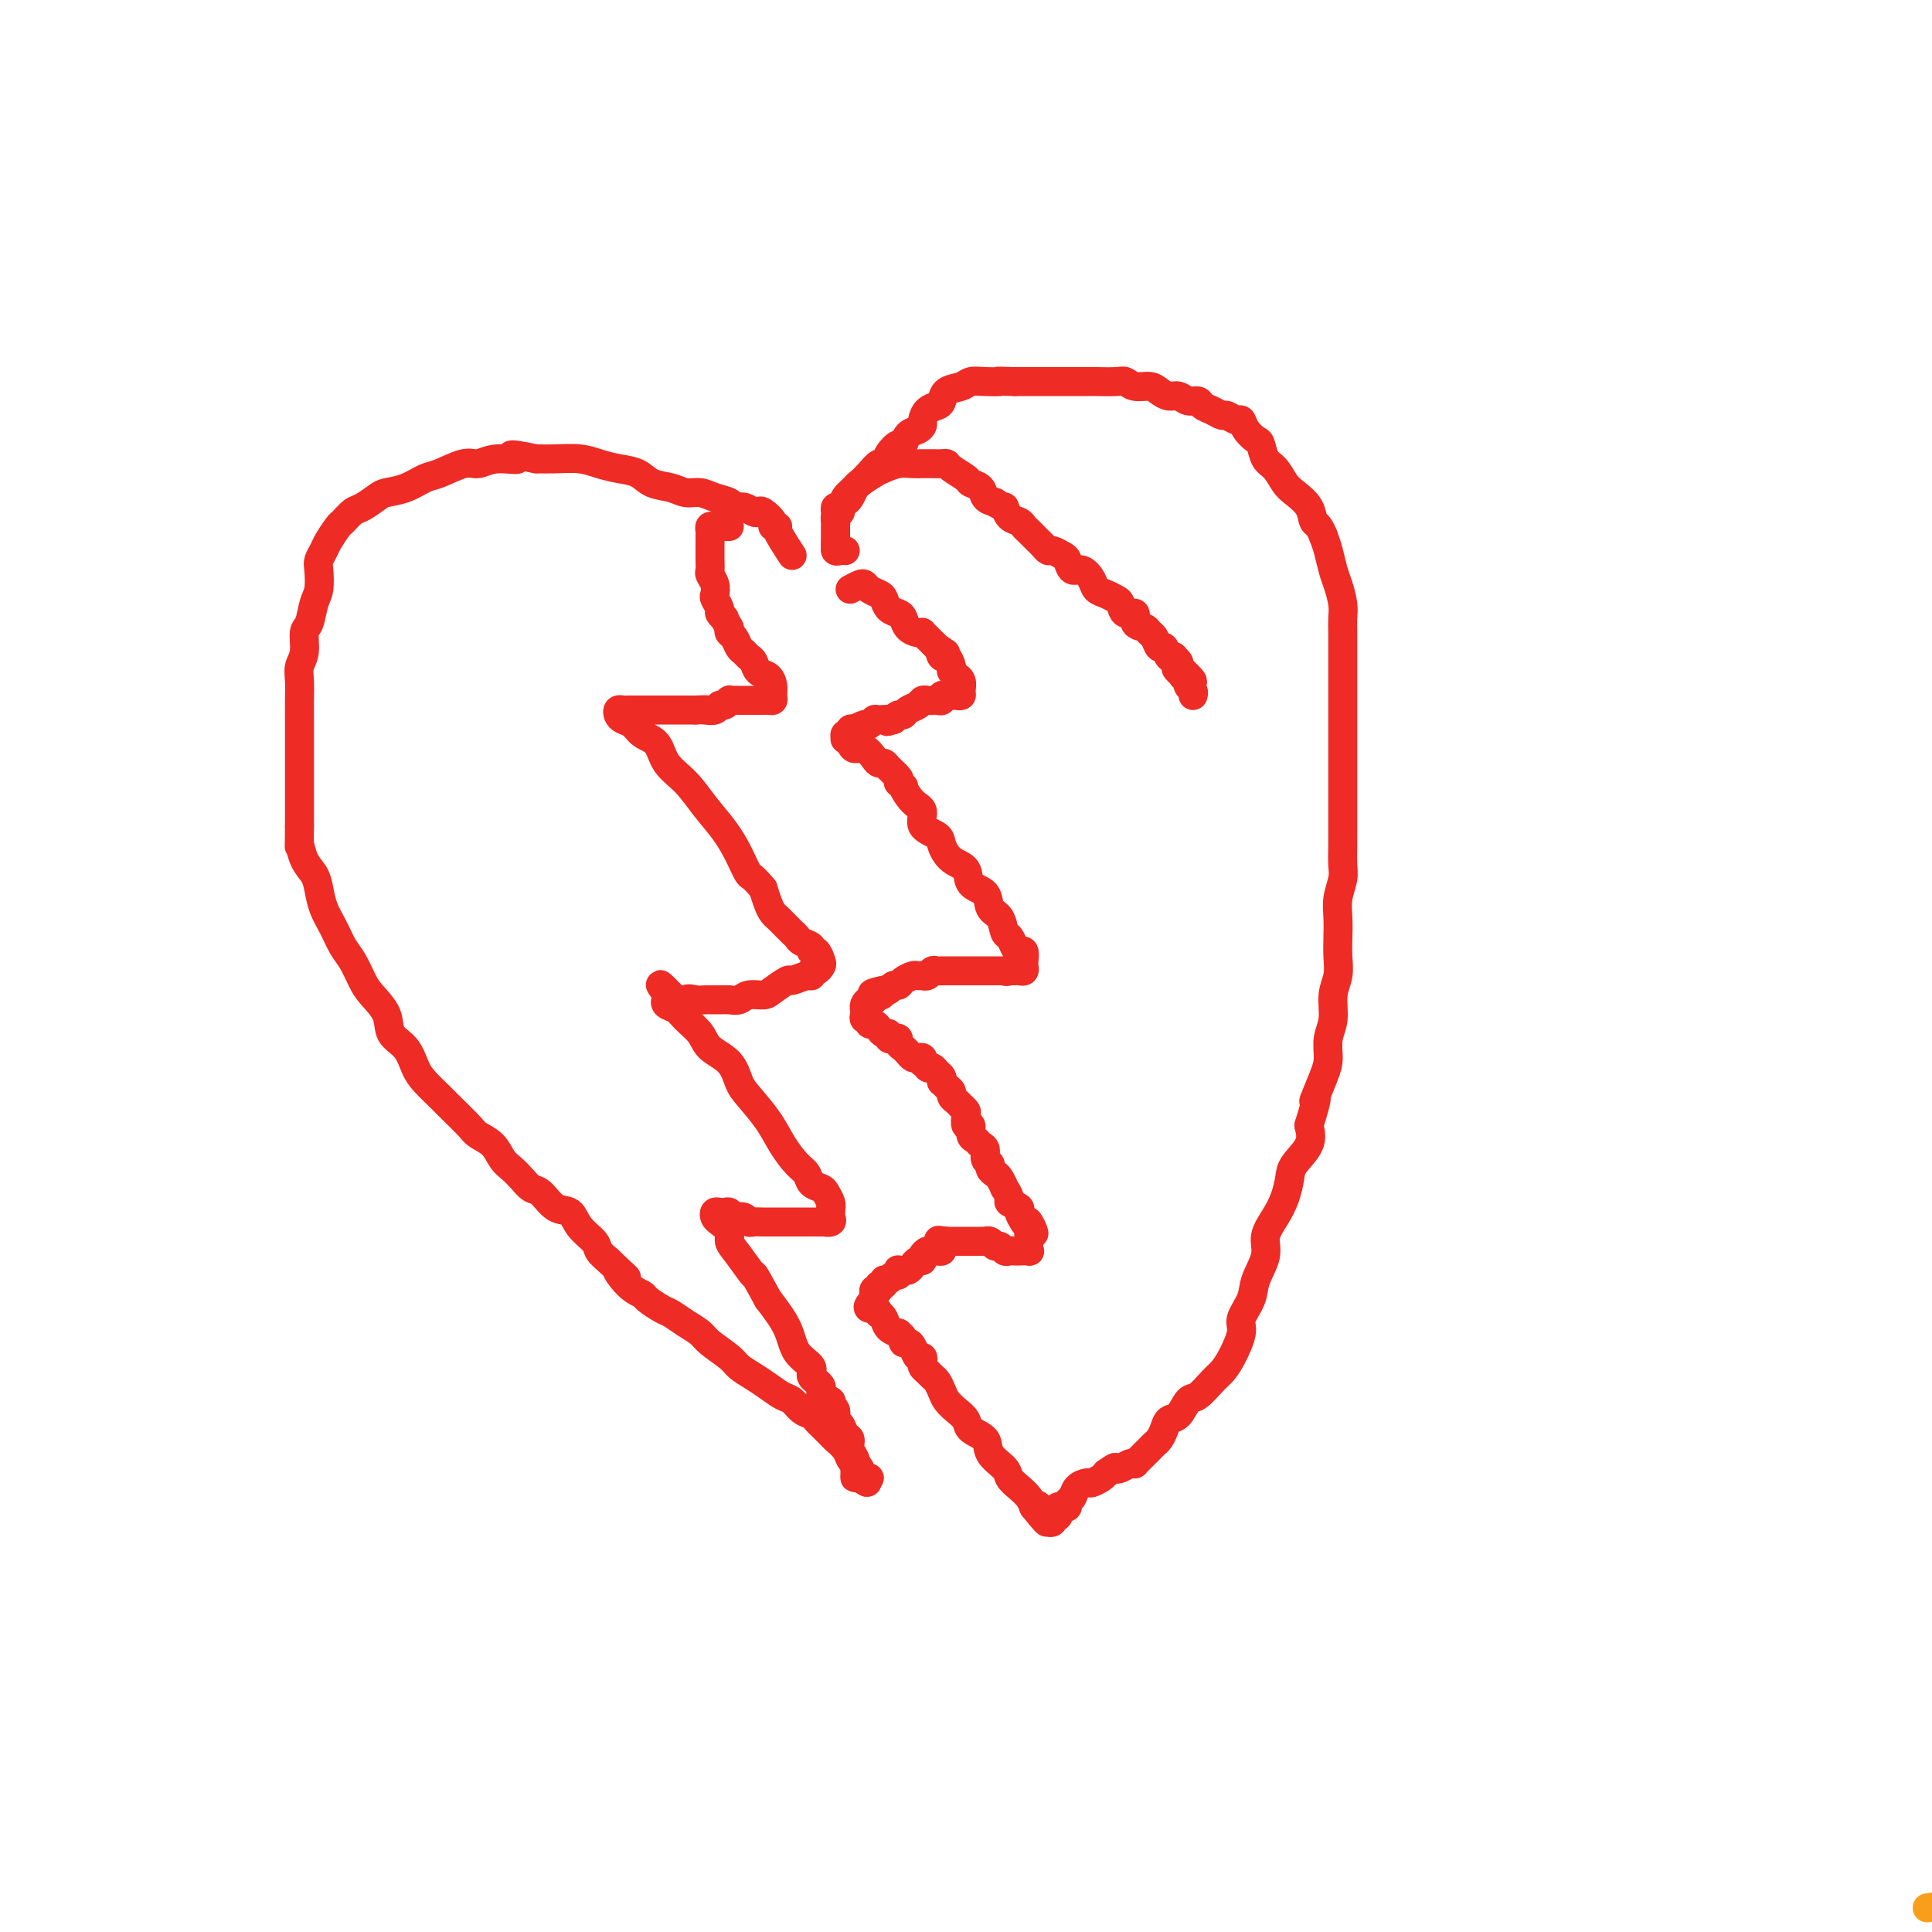<svg viewBox='0 0 400 400' version='1.1' xmlns='http://www.w3.org/2000/svg' xmlns:xlink='http://www.w3.org/1999/xlink'><g fill='none' stroke='#F99E1B' stroke-width='6' stroke-linecap='round' stroke-linejoin='round'><path d='M399,395c2.313,-0.384 4.627,-0.768 6,-1c1.373,-0.232 1.806,-0.314 2,0c0.194,0.314 0.148,1.022 0,2c-0.148,0.978 -0.399,2.226 -1,4c-0.601,1.774 -1.551,4.074 -2,7c-0.449,2.926 -0.396,6.478 -1,10c-0.604,3.522 -1.864,7.015 -3,10c-1.136,2.985 -2.147,5.462 -3,8c-0.853,2.538 -1.549,5.138 -2,7c-0.451,1.862 -0.656,2.985 -1,4c-0.344,1.015 -0.825,1.922 -1,3c-0.175,1.078 -0.044,2.327 0,3c0.044,0.673 0.002,0.772 0,1c-0.002,0.228 0.038,0.587 0,1c-0.038,0.413 -0.154,0.881 0,1c0.154,0.119 0.577,-0.110 1,0c0.423,0.110 0.845,0.558 1,1c0.155,0.442 0.041,0.879 0,1c-0.041,0.121 -0.011,-0.075 0,0c0.011,0.075 0.003,0.419 0,1c-0.003,0.581 -0.001,1.399 0,2c0.001,0.601 0.000,0.986 0,1c-0.000,0.014 -0.000,-0.342 0,0c0.000,0.342 0.000,1.384 0,2c-0.000,0.616 -0.000,0.808 0,1'/><path d='M395,464c0.476,2.321 0.667,0.625 1,0c0.333,-0.625 0.810,-0.179 1,0c0.190,0.179 0.095,0.089 0,0'/></g>
<g fill='none' stroke='#EE2B24' stroke-width='6' stroke-linecap='round' stroke-linejoin='round'><path d='M164,115c-1.302,-1.996 -2.604,-3.992 -3,-5c-0.396,-1.008 0.115,-1.027 0,-1c-0.115,0.027 -0.856,0.099 -1,0c-0.144,-0.099 0.310,-0.370 0,-1c-0.310,-0.630 -1.382,-1.618 -2,-2c-0.618,-0.382 -0.780,-0.158 -1,0c-0.220,0.158 -0.499,0.250 -1,0c-0.501,-0.250 -1.225,-0.841 -2,-1c-0.775,-0.159 -1.600,0.116 -2,0c-0.400,-0.116 -0.374,-0.623 -1,-1c-0.626,-0.377 -1.904,-0.625 -3,-1c-1.096,-0.375 -2.011,-0.878 -3,-1c-0.989,-0.122 -2.053,0.136 -3,0c-0.947,-0.136 -1.779,-0.666 -3,-1c-1.221,-0.334 -2.832,-0.471 -4,-1c-1.168,-0.529 -1.894,-1.448 -3,-2c-1.106,-0.552 -2.592,-0.736 -4,-1c-1.408,-0.264 -2.738,-0.607 -4,-1c-1.262,-0.393 -2.455,-0.837 -4,-1c-1.545,-0.163 -3.441,-0.047 -5,0c-1.559,0.047 -2.779,0.023 -4,0'/><path d='M111,95c-7.991,-1.683 -4.469,-0.391 -4,0c0.469,0.391 -2.113,-0.117 -4,0c-1.887,0.117 -3.077,0.861 -4,1c-0.923,0.139 -1.578,-0.327 -3,0c-1.422,0.327 -3.612,1.449 -5,2c-1.388,0.551 -1.975,0.533 -3,1c-1.025,0.467 -2.487,1.419 -4,2c-1.513,0.581 -3.078,0.790 -4,1c-0.922,0.210 -1.202,0.422 -2,1c-0.798,0.578 -2.116,1.524 -3,2c-0.884,0.476 -1.336,0.483 -2,1c-0.664,0.517 -1.541,1.542 -2,2c-0.459,0.458 -0.502,0.347 -1,1c-0.498,0.653 -1.453,2.069 -2,3c-0.547,0.931 -0.685,1.378 -1,2c-0.315,0.622 -0.805,1.421 -1,2c-0.195,0.579 -0.095,0.940 0,2c0.095,1.060 0.184,2.818 0,4c-0.184,1.182 -0.642,1.786 -1,3c-0.358,1.214 -0.618,3.037 -1,4c-0.382,0.963 -0.887,1.065 -1,2c-0.113,0.935 0.166,2.704 0,4c-0.166,1.296 -0.776,2.120 -1,3c-0.224,0.880 -0.060,1.817 0,3c0.060,1.183 0.016,2.611 0,4c-0.016,1.389 -0.004,2.738 0,4c0.004,1.262 0.001,2.438 0,4c-0.001,1.562 -0.000,3.512 0,5c0.000,1.488 0.000,2.516 0,4c-0.000,1.484 -0.000,3.424 0,5c0.000,1.576 0.000,2.788 0,4'/><path d='M62,171c-0.032,5.868 -0.111,4.040 0,4c0.111,-0.040 0.414,1.710 1,3c0.586,1.290 1.455,2.120 2,3c0.545,0.880 0.765,1.809 1,3c0.235,1.191 0.486,2.644 1,4c0.514,1.356 1.291,2.617 2,4c0.709,1.383 1.350,2.890 2,4c0.650,1.110 1.310,1.823 2,3c0.690,1.177 1.410,2.817 2,4c0.590,1.183 1.050,1.909 2,3c0.950,1.091 2.389,2.546 3,4c0.611,1.454 0.395,2.908 1,4c0.605,1.092 2.033,1.824 3,3c0.967,1.176 1.474,2.798 2,4c0.526,1.202 1.070,1.985 2,3c0.930,1.015 2.245,2.263 3,3c0.755,0.737 0.951,0.964 2,2c1.049,1.036 2.953,2.883 4,4c1.047,1.117 1.239,1.506 2,2c0.761,0.494 2.091,1.092 3,2c0.909,0.908 1.398,2.125 2,3c0.602,0.875 1.319,1.408 2,2c0.681,0.592 1.327,1.242 2,2c0.673,0.758 1.372,1.623 2,2c0.628,0.377 1.184,0.265 2,1c0.816,0.735 1.891,2.318 3,3c1.109,0.682 2.250,0.462 3,1c0.750,0.538 1.108,1.835 2,3c0.892,1.165 2.317,2.198 3,3c0.683,0.802 0.624,1.372 1,2c0.376,0.628 1.188,1.314 2,2'/><path d='M126,261c6.258,6.025 2.902,2.588 2,2c-0.902,-0.588 0.650,1.673 2,3c1.350,1.327 2.500,1.720 3,2c0.500,0.280 0.351,0.445 1,1c0.649,0.555 2.097,1.498 3,2c0.903,0.502 1.261,0.561 2,1c0.739,0.439 1.860,1.258 3,2c1.140,0.742 2.300,1.406 3,2c0.700,0.594 0.939,1.117 2,2c1.061,0.883 2.945,2.124 4,3c1.055,0.876 1.280,1.385 2,2c0.720,0.615 1.936,1.334 3,2c1.064,0.666 1.976,1.277 3,2c1.024,0.723 2.158,1.556 3,2c0.842,0.444 1.390,0.499 2,1c0.610,0.501 1.281,1.448 2,2c0.719,0.552 1.487,0.711 2,1c0.513,0.289 0.771,0.710 1,1c0.229,0.290 0.428,0.448 1,1c0.572,0.552 1.515,1.496 2,2c0.485,0.504 0.511,0.568 1,1c0.489,0.432 1.440,1.234 2,2c0.560,0.766 0.729,1.498 1,2c0.271,0.502 0.644,0.775 1,1c0.356,0.225 0.693,0.400 1,1c0.307,0.600 0.583,1.623 1,2c0.417,0.377 0.976,0.108 1,0c0.024,-0.108 -0.488,-0.054 -1,0'/><path d='M179,306c1.381,1.843 -0.166,0.451 -1,0c-0.834,-0.451 -0.956,0.037 -1,0c-0.044,-0.037 -0.011,-0.601 0,-1c0.011,-0.399 -0.001,-0.634 0,-1c0.001,-0.366 0.015,-0.861 0,-1c-0.015,-0.139 -0.060,0.080 0,0c0.060,-0.080 0.224,-0.459 0,-1c-0.224,-0.541 -0.835,-1.243 -1,-2c-0.165,-0.757 0.115,-1.569 0,-2c-0.115,-0.431 -0.623,-0.483 -1,-1c-0.377,-0.517 -0.621,-1.501 -1,-2c-0.379,-0.499 -0.894,-0.514 -1,-1c-0.106,-0.486 0.198,-1.443 0,-2c-0.198,-0.557 -0.899,-0.716 -1,-1c-0.101,-0.284 0.396,-0.695 0,-1c-0.396,-0.305 -1.685,-0.506 -2,-1c-0.315,-0.494 0.346,-1.281 0,-2c-0.346,-0.719 -1.698,-1.369 -2,-2c-0.302,-0.631 0.445,-1.241 0,-2c-0.445,-0.759 -2.081,-1.666 -3,-3c-0.919,-1.334 -1.120,-3.095 -2,-5c-0.880,-1.905 -2.440,-3.952 -4,-6'/><path d='M159,269c-3.626,-6.656 -2.691,-4.795 -3,-5c-0.309,-0.205 -1.862,-2.474 -3,-4c-1.138,-1.526 -1.861,-2.307 -2,-3c-0.139,-0.693 0.306,-1.296 0,-2c-0.306,-0.704 -1.361,-1.509 -2,-2c-0.639,-0.491 -0.861,-0.668 -1,-1c-0.139,-0.332 -0.195,-0.817 0,-1c0.195,-0.183 0.643,-0.063 1,0c0.357,0.063 0.624,0.068 1,0c0.376,-0.068 0.860,-0.211 1,0c0.140,0.211 -0.066,0.774 0,1c0.066,0.226 0.402,0.113 1,0c0.598,-0.113 1.459,-0.226 2,0c0.541,0.226 0.764,0.793 1,1c0.236,0.207 0.486,0.056 1,0c0.514,-0.056 1.293,-0.015 2,0c0.707,0.015 1.341,0.004 2,0c0.659,-0.004 1.342,-0.001 2,0c0.658,0.001 1.289,0.000 2,0c0.711,-0.000 1.500,-0.000 2,0c0.500,0.000 0.711,0.000 1,0c0.289,-0.000 0.655,-0.000 1,0c0.345,0.000 0.670,0.000 1,0c0.330,-0.000 0.665,-0.000 1,0'/><path d='M170,253c3.415,-0.013 1.451,-0.046 1,0c-0.451,0.046 0.611,0.171 1,0c0.389,-0.171 0.105,-0.636 0,-1c-0.105,-0.364 -0.031,-0.626 0,-1c0.031,-0.374 0.021,-0.860 0,-1c-0.021,-0.140 -0.051,0.065 0,0c0.051,-0.065 0.183,-0.402 0,-1c-0.183,-0.598 -0.681,-1.457 -1,-2c-0.319,-0.543 -0.459,-0.770 -1,-1c-0.541,-0.230 -1.484,-0.465 -2,-1c-0.516,-0.535 -0.607,-1.372 -1,-2c-0.393,-0.628 -1.089,-1.048 -2,-2c-0.911,-0.952 -2.038,-2.436 -3,-4c-0.962,-1.564 -1.760,-3.209 -3,-5c-1.240,-1.791 -2.922,-3.728 -4,-5c-1.078,-1.272 -1.553,-1.877 -2,-3c-0.447,-1.123 -0.868,-2.763 -2,-4c-1.132,-1.237 -2.976,-2.071 -4,-3c-1.024,-0.929 -1.228,-1.951 -2,-3c-0.772,-1.049 -2.113,-2.124 -3,-3c-0.887,-0.876 -1.320,-1.555 -2,-2c-0.680,-0.445 -1.606,-0.658 -2,-1c-0.394,-0.342 -0.255,-0.812 0,-1c0.255,-0.188 0.628,-0.094 1,0'/><path d='M139,207c-4.818,-6.188 -0.865,-1.658 1,0c1.865,1.658 1.640,0.444 2,0c0.360,-0.444 1.304,-0.118 2,0c0.696,0.118 1.144,0.028 2,0c0.856,-0.028 2.120,0.007 3,0c0.880,-0.007 1.375,-0.056 2,0c0.625,0.056 1.380,0.217 2,0c0.620,-0.217 1.106,-0.814 2,-1c0.894,-0.186 2.197,0.037 3,0c0.803,-0.037 1.105,-0.335 2,-1c0.895,-0.665 2.383,-1.699 3,-2c0.617,-0.301 0.364,0.130 1,0c0.636,-0.130 2.160,-0.823 3,-1c0.840,-0.177 0.996,0.161 1,0c0.004,-0.161 -0.145,-0.821 0,-1c0.145,-0.179 0.585,0.125 1,0c0.415,-0.125 0.807,-0.677 1,-1c0.193,-0.323 0.189,-0.415 0,-1c-0.189,-0.585 -0.561,-1.662 -1,-2c-0.439,-0.338 -0.945,0.063 -1,0c-0.055,-0.063 0.341,-0.589 0,-1c-0.341,-0.411 -1.419,-0.705 -2,-1c-0.581,-0.295 -0.666,-0.590 -1,-1c-0.334,-0.410 -0.915,-0.935 -1,-1c-0.085,-0.065 0.328,0.331 0,0c-0.328,-0.331 -1.397,-1.390 -2,-2c-0.603,-0.610 -0.739,-0.772 -1,-1c-0.261,-0.228 -0.647,-0.523 -1,-1c-0.353,-0.477 -0.672,-1.136 -1,-2c-0.328,-0.864 -0.664,-1.932 -1,-3'/><path d='M158,184c-2.449,-2.976 -2.573,-2.417 -3,-3c-0.427,-0.583 -1.158,-2.307 -2,-4c-0.842,-1.693 -1.796,-3.353 -3,-5c-1.204,-1.647 -2.658,-3.280 -4,-5c-1.342,-1.720 -2.572,-3.525 -4,-5c-1.428,-1.475 -3.055,-2.619 -4,-4c-0.945,-1.381 -1.209,-3.000 -2,-4c-0.791,-1.000 -2.108,-1.382 -3,-2c-0.892,-0.618 -1.361,-1.472 -2,-2c-0.639,-0.528 -1.450,-0.730 -2,-1c-0.550,-0.270 -0.838,-0.608 -1,-1c-0.162,-0.392 -0.198,-0.837 0,-1c0.198,-0.163 0.631,-0.044 1,0c0.369,0.044 0.673,0.012 1,0c0.327,-0.012 0.678,-0.003 1,0c0.322,0.003 0.615,0.001 1,0c0.385,-0.001 0.862,-0.000 1,0c0.138,0.000 -0.062,0.000 0,0c0.062,-0.000 0.388,-0.000 1,0c0.612,0.000 1.511,0.000 2,0c0.489,-0.000 0.567,-0.000 1,0c0.433,0.000 1.219,0.000 2,0c0.781,-0.000 1.556,-0.000 2,0c0.444,0.000 0.555,0.000 1,0c0.445,-0.000 1.222,-0.000 2,0'/><path d='M144,147c2.957,-0.150 2.350,-0.025 2,0c-0.350,0.025 -0.444,-0.050 0,0c0.444,0.050 1.425,0.224 2,0c0.575,-0.224 0.746,-0.845 1,-1c0.254,-0.155 0.593,0.154 1,0c0.407,-0.154 0.883,-0.773 1,-1c0.117,-0.227 -0.123,-0.061 0,0c0.123,0.061 0.610,0.016 1,0c0.390,-0.016 0.682,-0.004 1,0c0.318,0.004 0.663,0.001 1,0c0.337,-0.001 0.668,-0.000 1,0c0.332,0.000 0.667,0.001 1,0c0.333,-0.001 0.663,-0.002 1,0c0.337,0.002 0.679,0.009 1,0c0.321,-0.009 0.620,-0.034 1,0c0.380,0.034 0.841,0.126 1,0c0.159,-0.126 0.015,-0.471 0,-1c-0.015,-0.529 0.098,-1.241 0,-2c-0.098,-0.759 -0.407,-1.566 -1,-2c-0.593,-0.434 -1.468,-0.497 -2,-1c-0.532,-0.503 -0.720,-1.448 -1,-2c-0.280,-0.552 -0.653,-0.711 -1,-1c-0.347,-0.289 -0.668,-0.707 -1,-1c-0.332,-0.293 -0.677,-0.460 -1,-1c-0.323,-0.540 -0.625,-1.453 -1,-2c-0.375,-0.547 -0.821,-0.728 -1,-1c-0.179,-0.272 -0.089,-0.636 0,-1'/><path d='M151,130c-1.554,-2.721 -0.938,-2.024 -1,-2c-0.062,0.024 -0.800,-0.626 -1,-1c-0.200,-0.374 0.139,-0.471 0,-1c-0.139,-0.529 -0.755,-1.489 -1,-2c-0.245,-0.511 -0.118,-0.573 0,-1c0.118,-0.427 0.228,-1.217 0,-2c-0.228,-0.783 -0.793,-1.558 -1,-2c-0.207,-0.442 -0.055,-0.552 0,-1c0.055,-0.448 0.015,-1.233 0,-2c-0.015,-0.767 -0.004,-1.515 0,-2c0.004,-0.485 0.000,-0.708 0,-1c-0.000,-0.292 0.003,-0.653 0,-1c-0.003,-0.347 -0.012,-0.682 0,-1c0.012,-0.318 0.044,-0.621 0,-1c-0.044,-0.379 -0.166,-0.834 0,-1c0.166,-0.166 0.619,-0.045 1,0c0.381,0.045 0.690,0.012 1,0c0.310,-0.012 0.622,-0.003 1,0c0.378,0.003 0.822,0.001 1,0c0.178,-0.001 0.089,-0.000 0,0'/><path d='M173,114c-0.007,-2.879 -0.014,-5.758 0,-7c0.014,-1.242 0.050,-0.848 0,-1c-0.050,-0.152 -0.184,-0.852 0,-1c0.184,-0.148 0.686,0.255 1,0c0.314,-0.255 0.439,-1.167 1,-2c0.561,-0.833 1.556,-1.586 2,-2c0.444,-0.414 0.335,-0.489 1,-1c0.665,-0.511 2.103,-1.457 3,-2c0.897,-0.543 1.251,-0.681 2,-1c0.749,-0.319 1.892,-0.817 3,-1c1.108,-0.183 2.181,-0.049 3,0c0.819,0.049 1.383,0.015 2,0c0.617,-0.015 1.286,-0.011 2,0c0.714,0.011 1.471,0.031 2,0c0.529,-0.031 0.828,-0.111 1,0c0.172,0.111 0.216,0.415 1,1c0.784,0.585 2.307,1.452 3,2c0.693,0.548 0.557,0.776 1,1c0.443,0.224 1.465,0.445 2,1c0.535,0.555 0.581,1.444 1,2c0.419,0.556 1.209,0.778 2,1'/><path d='M206,104c1.968,1.355 1.888,0.743 2,1c0.112,0.257 0.415,1.382 1,2c0.585,0.618 1.452,0.729 2,1c0.548,0.271 0.777,0.704 1,1c0.223,0.296 0.440,0.457 1,1c0.560,0.543 1.463,1.469 2,2c0.537,0.531 0.707,0.666 1,1c0.293,0.334 0.708,0.868 1,1c0.292,0.132 0.462,-0.138 1,0c0.538,0.138 1.443,0.684 2,1c0.557,0.316 0.764,0.403 1,1c0.236,0.597 0.500,1.704 1,2c0.500,0.296 1.237,-0.219 2,0c0.763,0.219 1.553,1.170 2,2c0.447,0.830 0.552,1.537 1,2c0.448,0.463 1.238,0.683 2,1c0.762,0.317 1.495,0.733 2,1c0.505,0.267 0.783,0.386 1,1c0.217,0.614 0.373,1.723 1,2c0.627,0.277 1.726,-0.278 2,0c0.274,0.278 -0.278,1.389 0,2c0.278,0.611 1.384,0.722 2,1c0.616,0.278 0.742,0.723 1,1c0.258,0.277 0.647,0.386 1,1c0.353,0.614 0.668,1.733 1,2c0.332,0.267 0.681,-0.318 1,0c0.319,0.318 0.608,1.538 1,2c0.392,0.462 0.889,0.165 1,0c0.111,-0.165 -0.162,-0.198 0,0c0.162,0.198 0.761,0.628 1,1c0.239,0.372 0.120,0.686 0,1'/><path d='M244,138c5.819,5.503 1.367,2.262 0,1c-1.367,-1.262 0.351,-0.545 1,0c0.649,0.545 0.230,0.919 0,1c-0.230,0.081 -0.272,-0.132 0,0c0.272,0.132 0.857,0.610 1,1c0.143,0.390 -0.158,0.692 0,1c0.158,0.308 0.773,0.621 1,1c0.227,0.379 0.065,0.822 0,1c-0.065,0.178 -0.032,0.089 0,0'/><path d='M176,122c0.748,-0.399 1.496,-0.799 2,-1c0.504,-0.201 0.764,-0.205 1,0c0.236,0.205 0.448,0.618 1,1c0.552,0.382 1.443,0.731 2,1c0.557,0.269 0.778,0.457 1,1c0.222,0.543 0.444,1.442 1,2c0.556,0.558 1.445,0.777 2,1c0.555,0.223 0.775,0.451 1,1c0.225,0.549 0.456,1.418 1,2c0.544,0.582 1.403,0.877 2,1c0.597,0.123 0.934,0.074 1,0c0.066,-0.074 -0.137,-0.175 0,0c0.137,0.175 0.614,0.624 1,1c0.386,0.376 0.682,0.679 1,1c0.318,0.321 0.659,0.661 1,1'/><path d='M194,134c3.023,2.014 1.579,1.050 1,1c-0.579,-0.050 -0.295,0.814 0,1c0.295,0.186 0.600,-0.304 1,0c0.400,0.304 0.896,1.404 1,2c0.104,0.596 -0.182,0.688 0,1c0.182,0.312 0.834,0.844 1,1c0.166,0.156 -0.155,-0.063 0,0c0.155,0.063 0.785,0.409 1,1c0.215,0.591 0.017,1.427 0,2c-0.017,0.573 0.149,0.885 0,1c-0.149,0.115 -0.614,0.035 -1,0c-0.386,-0.035 -0.695,-0.023 -1,0c-0.305,0.023 -0.607,0.059 -1,0c-0.393,-0.059 -0.879,-0.212 -1,0c-0.121,0.212 0.122,0.788 0,1c-0.122,0.212 -0.609,0.060 -1,0c-0.391,-0.060 -0.686,-0.027 -1,0c-0.314,0.027 -0.647,0.050 -1,0c-0.353,-0.050 -0.724,-0.172 -1,0c-0.276,0.172 -0.455,0.637 -1,1c-0.545,0.363 -1.455,0.623 -2,1c-0.545,0.377 -0.724,0.871 -1,1c-0.276,0.129 -0.650,-0.106 -1,0c-0.350,0.106 -0.675,0.553 -1,1'/><path d='M185,149c-2.283,0.769 -0.992,0.191 -1,0c-0.008,-0.191 -1.316,0.005 -2,0c-0.684,-0.005 -0.742,-0.211 -1,0c-0.258,0.211 -0.714,0.840 -1,1c-0.286,0.160 -0.401,-0.149 -1,0c-0.599,0.149 -1.681,0.757 -2,1c-0.319,0.243 0.125,0.122 0,0c-0.125,-0.122 -0.819,-0.244 -1,0c-0.181,0.244 0.151,0.853 0,1c-0.151,0.147 -0.784,-0.166 -1,0c-0.216,0.166 -0.014,0.813 0,1c0.014,0.187 -0.161,-0.087 0,0c0.161,0.087 0.659,0.535 1,1c0.341,0.465 0.525,0.947 1,1c0.475,0.053 1.239,-0.324 2,0c0.761,0.324 1.518,1.347 2,2c0.482,0.653 0.690,0.935 1,1c0.310,0.065 0.722,-0.086 1,0c0.278,0.086 0.421,0.408 1,1c0.579,0.592 1.594,1.455 2,2c0.406,0.545 0.203,0.773 0,1'/><path d='M186,162c1.688,1.303 0.908,0.562 1,1c0.092,0.438 1.057,2.056 2,3c0.943,0.944 1.865,1.216 2,2c0.135,0.784 -0.517,2.082 0,3c0.517,0.918 2.202,1.457 3,2c0.798,0.543 0.708,1.089 1,2c0.292,0.911 0.966,2.188 2,3c1.034,0.812 2.427,1.161 3,2c0.573,0.839 0.324,2.169 1,3c0.676,0.831 2.275,1.163 3,2c0.725,0.837 0.576,2.178 1,3c0.424,0.822 1.423,1.125 2,2c0.577,0.875 0.733,2.324 1,3c0.267,0.676 0.646,0.580 1,1c0.354,0.420 0.683,1.355 1,2c0.317,0.645 0.622,1.000 1,1c0.378,0.000 0.830,-0.354 1,0c0.170,0.354 0.057,1.415 0,2c-0.057,0.585 -0.057,0.693 0,1c0.057,0.307 0.170,0.814 0,1c-0.170,0.186 -0.623,0.050 -1,0c-0.377,-0.050 -0.679,-0.014 -1,0c-0.321,0.014 -0.660,0.007 -1,0'/><path d='M209,201c-0.699,0.309 -0.948,0.083 -1,0c-0.052,-0.083 0.093,-0.022 0,0c-0.093,0.022 -0.424,0.006 -1,0c-0.576,-0.006 -1.397,-0.002 -2,0c-0.603,0.002 -0.989,0.000 -1,0c-0.011,-0.000 0.351,-0.000 0,0c-0.351,0.000 -1.417,0.000 -2,0c-0.583,-0.000 -0.685,-0.000 -1,0c-0.315,0.000 -0.844,-0.000 -1,0c-0.156,0.000 0.059,0.000 0,0c-0.059,-0.000 -0.393,-0.000 -1,0c-0.607,0.000 -1.486,0.000 -2,0c-0.514,-0.000 -0.663,-0.001 -1,0c-0.337,0.001 -0.864,0.004 -1,0c-0.136,-0.004 0.117,-0.015 0,0c-0.117,0.015 -0.605,0.057 -1,0c-0.395,-0.057 -0.698,-0.211 -1,0c-0.302,0.211 -0.605,0.788 -1,1c-0.395,0.212 -0.883,0.060 -1,0c-0.117,-0.060 0.137,-0.026 0,0c-0.137,0.026 -0.667,0.044 -1,0c-0.333,-0.044 -0.470,-0.152 -1,0c-0.530,0.152 -1.451,0.563 -2,1c-0.549,0.437 -0.724,0.901 -1,1c-0.276,0.099 -0.651,-0.166 -1,0c-0.349,0.166 -0.671,0.762 -1,1c-0.329,0.238 -0.664,0.119 -1,0'/><path d='M183,205c-4.266,0.841 -1.930,0.942 -1,1c0.930,0.058 0.456,0.071 0,0c-0.456,-0.071 -0.893,-0.226 -1,0c-0.107,0.226 0.115,0.834 0,1c-0.115,0.166 -0.568,-0.109 -1,0c-0.432,0.109 -0.844,0.603 -1,1c-0.156,0.397 -0.057,0.699 0,1c0.057,0.301 0.071,0.602 0,1c-0.071,0.398 -0.226,0.894 0,1c0.226,0.106 0.834,-0.178 1,0c0.166,0.178 -0.109,0.817 0,1c0.109,0.183 0.603,-0.091 1,0c0.397,0.091 0.698,0.546 1,1c0.302,0.454 0.607,0.905 1,1c0.393,0.095 0.875,-0.168 1,0c0.125,0.168 -0.107,0.766 0,1c0.107,0.234 0.553,0.104 1,0c0.447,-0.104 0.893,-0.182 1,0c0.107,0.182 -0.126,0.623 0,1c0.126,0.377 0.612,0.689 1,1c0.388,0.311 0.679,0.622 1,1c0.321,0.378 0.674,0.823 1,1c0.326,0.177 0.626,0.086 1,0c0.374,-0.086 0.821,-0.167 1,0c0.179,0.167 0.089,0.584 0,1'/><path d='M191,220c1.879,1.477 1.078,1.170 1,1c-0.078,-0.170 0.567,-0.204 1,0c0.433,0.204 0.655,0.646 1,1c0.345,0.354 0.814,0.620 1,1c0.186,0.380 0.087,0.875 0,1c-0.087,0.125 -0.164,-0.121 0,0c0.164,0.121 0.569,0.610 1,1c0.431,0.390 0.890,0.682 1,1c0.110,0.318 -0.128,0.661 0,1c0.128,0.339 0.622,0.673 1,1c0.378,0.327 0.641,0.646 1,1c0.359,0.354 0.813,0.743 1,1c0.187,0.257 0.106,0.383 0,1c-0.106,0.617 -0.236,1.724 0,2c0.236,0.276 0.838,-0.278 1,0c0.162,0.278 -0.115,1.388 0,2c0.115,0.612 0.623,0.727 1,1c0.377,0.273 0.622,0.703 1,1c0.378,0.297 0.889,0.461 1,1c0.111,0.539 -0.178,1.452 0,2c0.178,0.548 0.822,0.729 1,1c0.178,0.271 -0.111,0.631 0,1c0.111,0.369 0.623,0.747 1,1c0.377,0.253 0.621,0.382 1,1c0.379,0.618 0.894,1.724 1,2c0.106,0.276 -0.197,-0.278 0,0c0.197,0.278 0.892,1.387 1,2c0.108,0.613 -0.373,0.731 0,1c0.373,0.269 1.600,0.688 2,1c0.400,0.312 -0.029,0.518 0,1c0.029,0.482 0.514,1.241 1,2'/><path d='M212,253c3.475,4.980 1.663,0.931 1,0c-0.663,-0.931 -0.178,1.256 0,2c0.178,0.744 0.047,0.045 0,0c-0.047,-0.045 -0.011,0.562 0,1c0.011,0.438 -0.004,0.706 0,1c0.004,0.294 0.026,0.615 0,1c-0.026,0.385 -0.101,0.835 0,1c0.101,0.165 0.378,0.045 0,0c-0.378,-0.045 -1.411,-0.016 -2,0c-0.589,0.016 -0.735,0.019 -1,0c-0.265,-0.019 -0.648,-0.062 -1,0c-0.352,0.062 -0.673,0.227 -1,0c-0.327,-0.227 -0.661,-0.845 -1,-1c-0.339,-0.155 -0.682,0.155 -1,0c-0.318,-0.155 -0.610,-0.774 -1,-1c-0.390,-0.226 -0.878,-0.061 -1,0c-0.122,0.061 0.121,0.016 0,0c-0.121,-0.016 -0.606,-0.004 -1,0c-0.394,0.004 -0.697,0.001 -1,0c-0.303,-0.001 -0.606,-0.000 -1,0c-0.394,0.000 -0.879,0.000 -1,0c-0.121,-0.000 0.122,-0.000 0,0c-0.122,0.000 -0.610,0.000 -1,0c-0.390,-0.000 -0.682,-0.000 -1,0c-0.318,0.000 -0.662,0.000 -1,0c-0.338,-0.000 -0.669,-0.000 -1,0'/><path d='M196,257c-2.853,-0.354 -1.485,-0.238 -1,0c0.485,0.238 0.089,0.599 0,1c-0.089,0.401 0.130,0.842 0,1c-0.130,0.158 -0.608,0.032 -1,0c-0.392,-0.032 -0.696,0.029 -1,0c-0.304,-0.029 -0.606,-0.149 -1,0c-0.394,0.149 -0.879,0.565 -1,1c-0.121,0.435 0.123,0.887 0,1c-0.123,0.113 -0.611,-0.113 -1,0c-0.389,0.113 -0.679,0.565 -1,1c-0.321,0.435 -0.674,0.853 -1,1c-0.326,0.147 -0.626,0.024 -1,0c-0.374,-0.024 -0.821,0.050 -1,0c-0.179,-0.050 -0.091,-0.225 0,0c0.091,0.225 0.183,0.849 0,1c-0.183,0.151 -0.642,-0.171 -1,0c-0.358,0.171 -0.617,0.834 -1,1c-0.383,0.166 -0.891,-0.167 -1,0c-0.109,0.167 0.181,0.833 0,1c-0.181,0.167 -0.833,-0.166 -1,0c-0.167,0.166 0.151,0.832 0,1c-0.151,0.168 -0.773,-0.161 -1,0c-0.227,0.161 -0.061,0.813 0,1c0.061,0.187 0.017,-0.089 0,0c-0.017,0.089 -0.009,0.545 0,1'/><path d='M181,269c-2.385,2.246 -0.848,1.862 0,2c0.848,0.138 1.005,0.797 1,1c-0.005,0.203 -0.174,-0.052 0,0c0.174,0.052 0.692,0.409 1,1c0.308,0.591 0.407,1.416 1,2c0.593,0.584 1.678,0.927 2,1c0.322,0.073 -0.121,-0.122 0,0c0.121,0.122 0.806,0.562 1,1c0.194,0.438 -0.102,0.873 0,1c0.102,0.127 0.602,-0.054 1,0c0.398,0.054 0.694,0.343 1,1c0.306,0.657 0.621,1.682 1,2c0.379,0.318 0.823,-0.069 1,0c0.177,0.069 0.089,0.595 0,1c-0.089,0.405 -0.178,0.689 0,1c0.178,0.311 0.624,0.650 1,1c0.376,0.350 0.681,0.713 1,1c0.319,0.287 0.653,0.500 1,1c0.347,0.500 0.707,1.289 1,2c0.293,0.711 0.520,1.344 1,2c0.480,0.656 1.211,1.333 2,2c0.789,0.667 1.634,1.323 2,2c0.366,0.677 0.254,1.375 1,2c0.746,0.625 2.349,1.179 3,2c0.651,0.821 0.349,1.911 1,3c0.651,1.089 2.255,2.179 3,3c0.745,0.821 0.633,1.375 1,2c0.367,0.625 1.214,1.322 2,2c0.786,0.678 1.510,1.337 2,2c0.490,0.663 0.745,1.332 1,2'/><path d='M214,312c5.211,6.527 1.740,1.344 1,0c-0.740,-1.344 1.251,1.153 2,2c0.749,0.847 0.257,0.046 0,0c-0.257,-0.046 -0.279,0.664 0,1c0.279,0.336 0.859,0.296 1,0c0.141,-0.296 -0.156,-0.850 0,-1c0.156,-0.150 0.764,0.104 1,0c0.236,-0.104 0.101,-0.567 0,-1c-0.101,-0.433 -0.167,-0.836 0,-1c0.167,-0.164 0.569,-0.089 1,0c0.431,0.089 0.893,0.192 1,0c0.107,-0.192 -0.141,-0.677 0,-1c0.141,-0.323 0.671,-0.482 1,-1c0.329,-0.518 0.455,-1.396 1,-2c0.545,-0.604 1.507,-0.935 2,-1c0.493,-0.065 0.517,0.136 1,0c0.483,-0.136 1.424,-0.610 2,-1c0.576,-0.390 0.788,-0.695 1,-1'/><path d='M229,305c2.277,-1.635 1.968,-1.222 2,-1c0.032,0.222 0.404,0.253 1,0c0.596,-0.253 1.417,-0.789 2,-1c0.583,-0.211 0.930,-0.098 1,0c0.070,0.098 -0.136,0.181 0,0c0.136,-0.181 0.614,-0.625 1,-1c0.386,-0.375 0.681,-0.680 1,-1c0.319,-0.320 0.662,-0.653 1,-1c0.338,-0.347 0.671,-0.707 1,-1c0.329,-0.293 0.655,-0.520 1,-1c0.345,-0.480 0.710,-1.212 1,-2c0.290,-0.788 0.504,-1.633 1,-2c0.496,-0.367 1.274,-0.258 2,-1c0.726,-0.742 1.401,-2.335 2,-3c0.599,-0.665 1.121,-0.401 2,-1c0.879,-0.599 2.114,-2.060 3,-3c0.886,-0.940 1.421,-1.360 2,-2c0.579,-0.640 1.200,-1.499 2,-3c0.800,-1.501 1.777,-3.644 2,-5c0.223,-1.356 -0.310,-1.927 0,-3c0.310,-1.073 1.462,-2.650 2,-4c0.538,-1.350 0.462,-2.475 1,-4c0.538,-1.525 1.689,-3.451 2,-5c0.311,-1.549 -0.217,-2.721 0,-4c0.217,-1.279 1.180,-2.666 2,-4c0.820,-1.334 1.499,-2.614 2,-4c0.501,-1.386 0.825,-2.877 1,-4c0.175,-1.123 0.201,-1.879 1,-3c0.799,-1.121 2.371,-2.606 3,-4c0.629,-1.394 0.314,-2.697 0,-4'/><path d='M271,233c2.598,-8.306 1.092,-5.070 1,-5c-0.092,0.070 1.228,-3.027 2,-5c0.772,-1.973 0.995,-2.824 1,-4c0.005,-1.176 -0.209,-2.677 0,-4c0.209,-1.323 0.841,-2.468 1,-4c0.159,-1.532 -0.153,-3.452 0,-5c0.153,-1.548 0.772,-2.724 1,-4c0.228,-1.276 0.065,-2.652 0,-4c-0.065,-1.348 -0.031,-2.667 0,-4c0.031,-1.333 0.061,-2.681 0,-4c-0.061,-1.319 -0.212,-2.611 0,-4c0.212,-1.389 0.789,-2.877 1,-4c0.211,-1.123 0.057,-1.882 0,-3c-0.057,-1.118 -0.015,-2.596 0,-4c0.015,-1.404 0.004,-2.734 0,-4c-0.004,-1.266 -0.001,-2.468 0,-4c0.001,-1.532 0.000,-3.395 0,-5c-0.000,-1.605 -0.000,-2.953 0,-4c0.000,-1.047 0.000,-1.793 0,-3c-0.000,-1.207 -0.000,-2.877 0,-4c0.000,-1.123 0.000,-1.701 0,-3c-0.000,-1.299 -0.000,-3.320 0,-5c0.000,-1.680 0.001,-3.018 0,-4c-0.001,-0.982 -0.003,-1.607 0,-3c0.003,-1.393 0.012,-3.554 0,-5c-0.012,-1.446 -0.045,-2.176 0,-3c0.045,-0.824 0.167,-1.743 0,-3c-0.167,-1.257 -0.622,-2.852 -1,-4c-0.378,-1.148 -0.679,-1.847 -1,-3c-0.321,-1.153 -0.663,-2.758 -1,-4c-0.337,-1.242 -0.668,-2.121 -1,-3'/><path d='M274,111c-1.053,-2.706 -1.685,-2.472 -2,-3c-0.315,-0.528 -0.312,-1.817 -1,-3c-0.688,-1.183 -2.069,-2.261 -3,-3c-0.931,-0.739 -1.414,-1.139 -2,-2c-0.586,-0.861 -1.274,-2.184 -2,-3c-0.726,-0.816 -1.490,-1.127 -2,-2c-0.510,-0.873 -0.765,-2.310 -1,-3c-0.235,-0.690 -0.448,-0.634 -1,-1c-0.552,-0.366 -1.442,-1.155 -2,-2c-0.558,-0.845 -0.782,-1.746 -1,-2c-0.218,-0.254 -0.430,0.140 -1,0c-0.570,-0.140 -1.500,-0.812 -2,-1c-0.500,-0.188 -0.571,0.108 -1,0c-0.429,-0.108 -1.217,-0.621 -2,-1c-0.783,-0.379 -1.561,-0.623 -2,-1c-0.439,-0.377 -0.541,-0.888 -1,-1c-0.459,-0.112 -1.277,0.176 -2,0c-0.723,-0.176 -1.352,-0.817 -2,-1c-0.648,-0.183 -1.315,0.091 -2,0c-0.685,-0.091 -1.389,-0.546 -2,-1c-0.611,-0.454 -1.130,-0.906 -2,-1c-0.870,-0.094 -2.091,0.171 -3,0c-0.909,-0.171 -1.506,-0.778 -2,-1c-0.494,-0.222 -0.885,-0.060 -2,0c-1.115,0.060 -2.954,0.016 -4,0c-1.046,-0.016 -1.298,-0.004 -2,0c-0.702,0.004 -1.854,0.001 -3,0c-1.146,-0.001 -2.287,-0.000 -3,0c-0.713,0.000 -1.000,0.000 -2,0c-1.000,-0.000 -2.714,-0.000 -4,0c-1.286,0.000 -2.143,0.000 -3,0'/><path d='M210,79c-4.872,-0.158 -3.053,-0.055 -3,0c0.053,0.055 -1.660,0.060 -3,0c-1.340,-0.060 -2.309,-0.185 -3,0c-0.691,0.185 -1.106,0.678 -2,1c-0.894,0.322 -2.268,0.471 -3,1c-0.732,0.529 -0.823,1.437 -1,2c-0.177,0.563 -0.442,0.781 -1,1c-0.558,0.219 -1.410,0.439 -2,1c-0.590,0.561 -0.918,1.465 -1,2c-0.082,0.535 0.081,0.702 0,1c-0.081,0.298 -0.407,0.726 -1,1c-0.593,0.274 -1.455,0.393 -2,1c-0.545,0.607 -0.775,1.702 -1,2c-0.225,0.298 -0.444,-0.202 -1,0c-0.556,0.202 -1.448,1.105 -2,2c-0.552,0.895 -0.764,1.783 -1,2c-0.236,0.217 -0.497,-0.236 -1,0c-0.503,0.236 -1.248,1.162 -2,2c-0.752,0.838 -1.512,1.586 -2,2c-0.488,0.414 -0.704,0.492 -1,1c-0.296,0.508 -0.672,1.446 -1,2c-0.328,0.554 -0.610,0.726 -1,1c-0.390,0.274 -0.889,0.652 -1,1c-0.111,0.348 0.166,0.667 0,1c-0.166,0.333 -0.777,0.681 -1,1c-0.223,0.319 -0.060,0.610 0,1c0.060,0.390 0.016,0.878 0,1c-0.016,0.122 -0.004,-0.122 0,0c0.004,0.122 0.001,0.610 0,1c-0.001,0.390 -0.000,0.683 0,1c0.000,0.317 0.000,0.659 0,1'/><path d='M173,112c-0.143,1.249 0.000,0.871 0,1c-0.000,0.129 -0.144,0.767 0,1c0.144,0.233 0.577,0.063 1,0c0.423,-0.063 0.835,-0.018 1,0c0.165,0.018 0.082,0.009 0,0'/></g>
</svg>